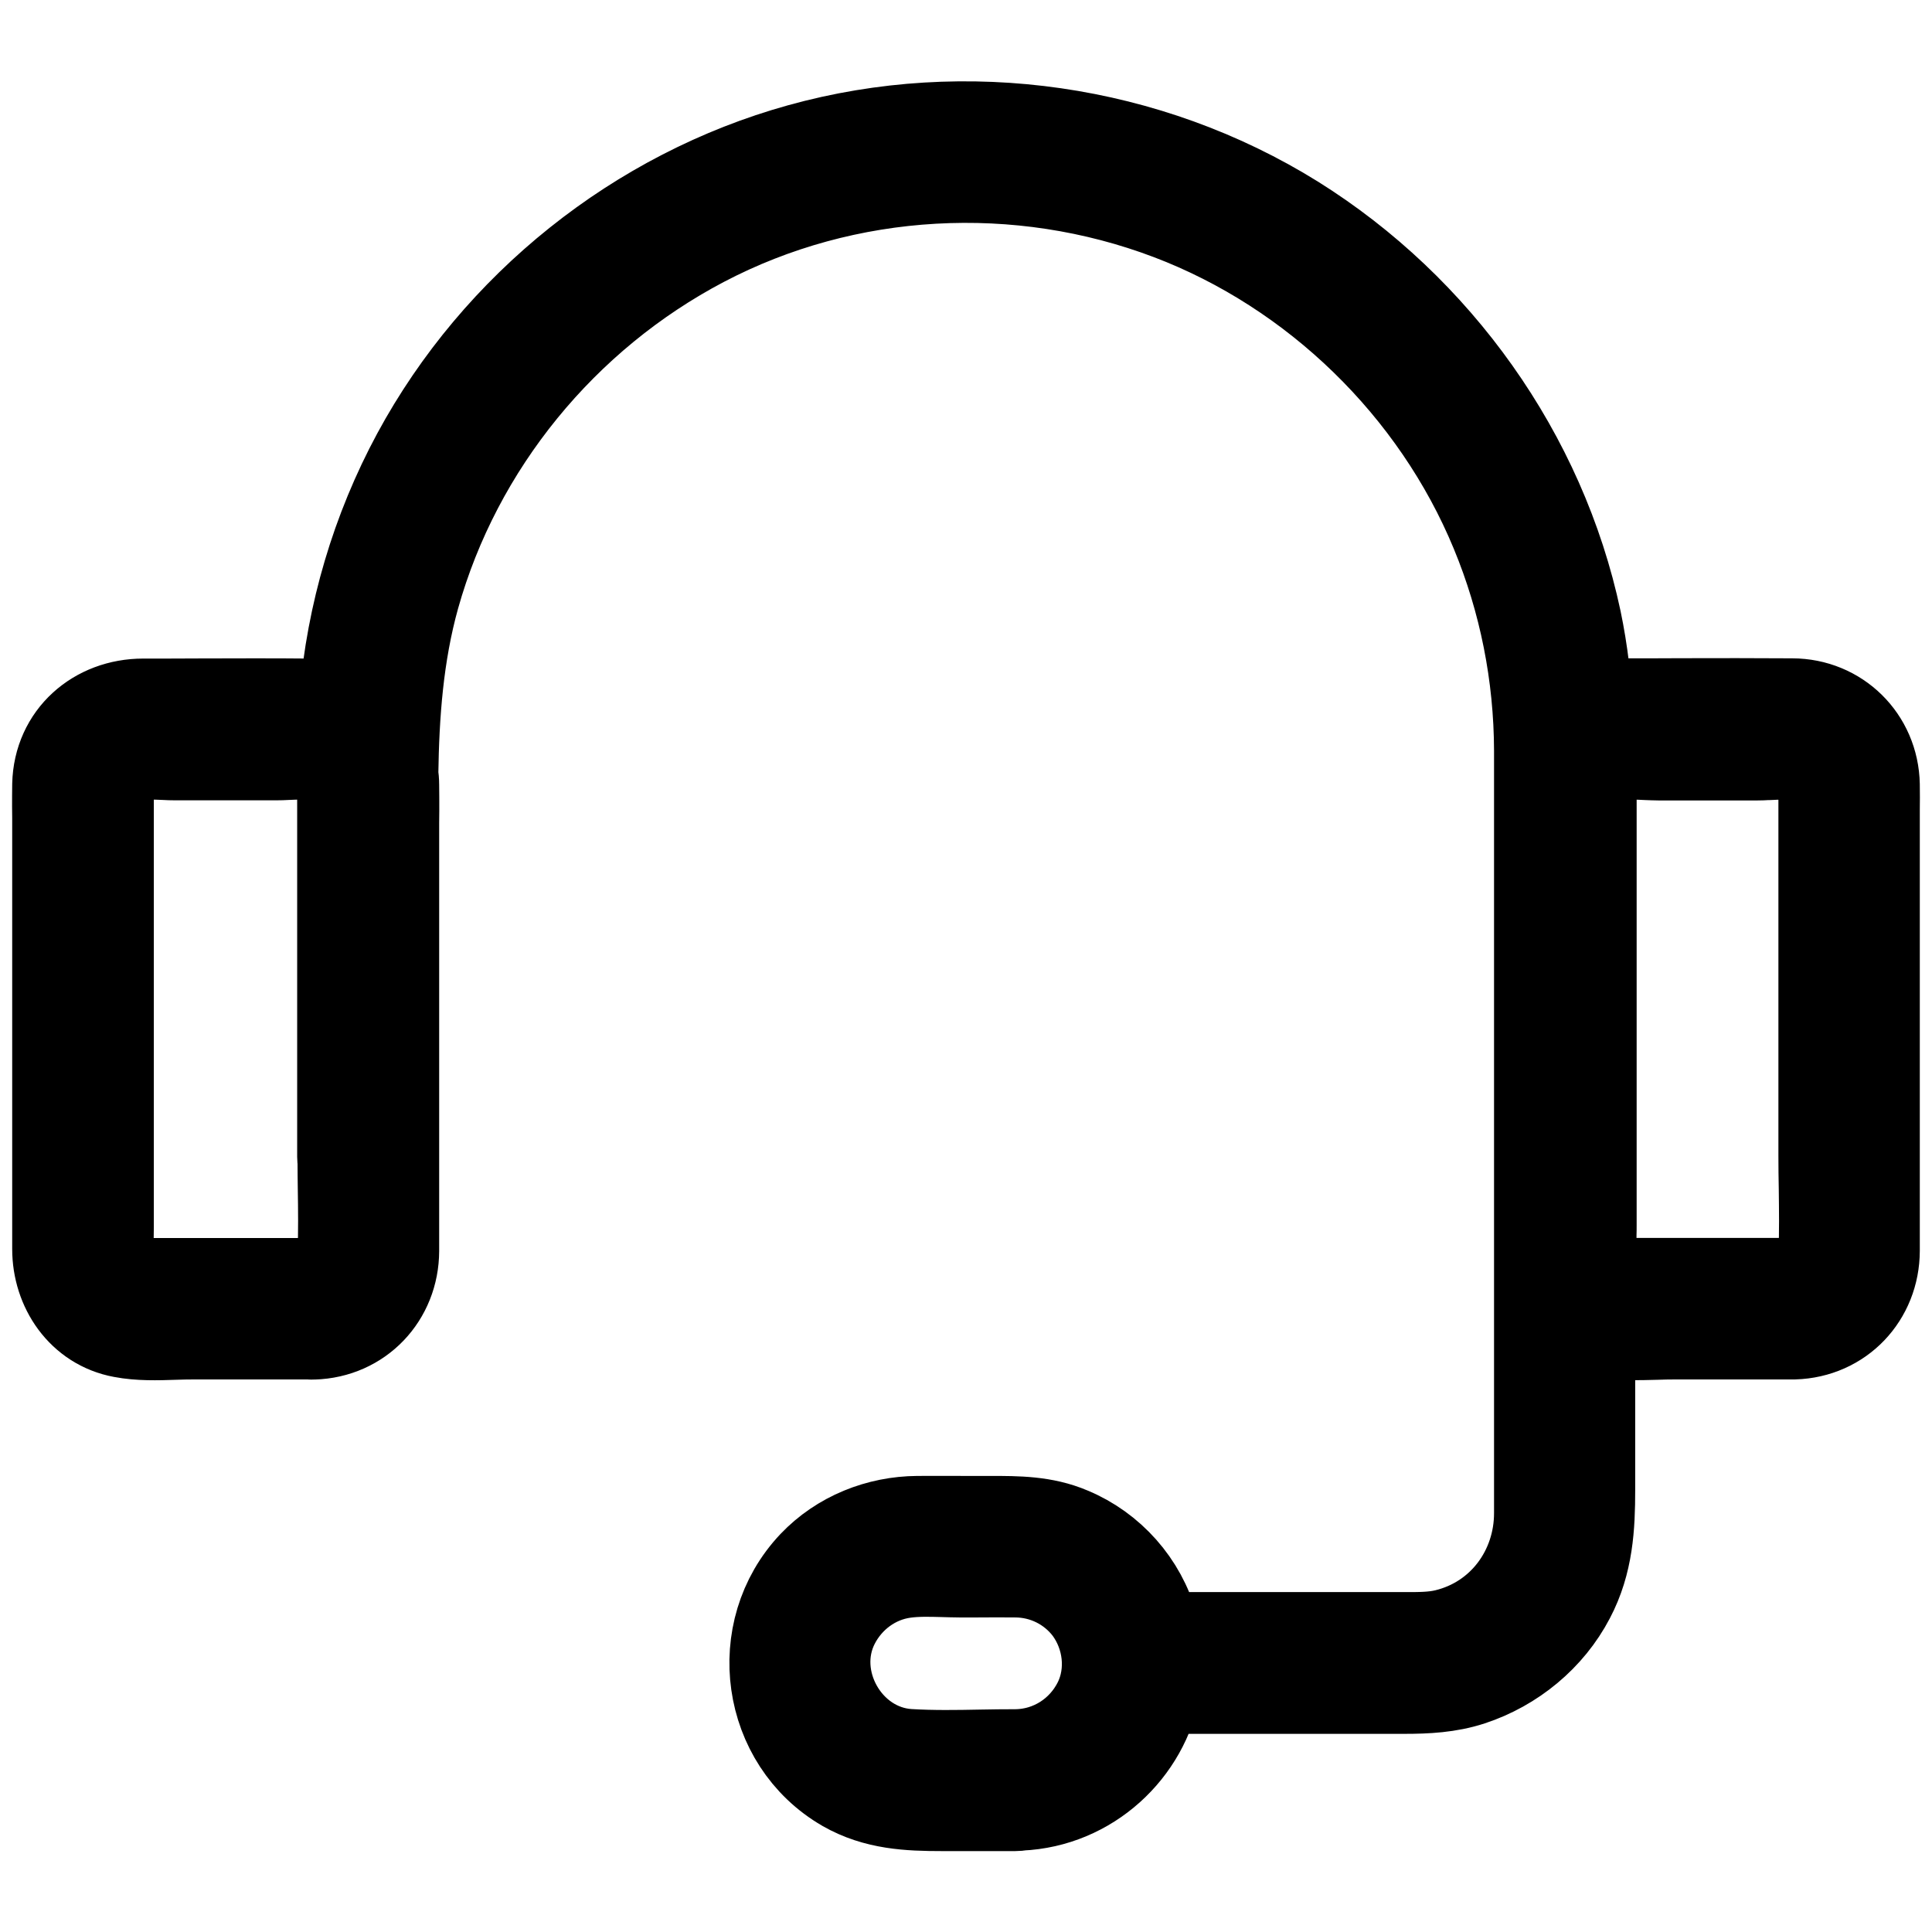 <svg width="16" height="16" xmlns="http://www.w3.org/2000/svg" fill="none" viewBox="0 0 16 16" class="fill-current"><path fill-rule="evenodd" clip-rule="evenodd" d="M9.549 13.585C9.543 13.548 9.535 13.511 9.525 13.474C9.431 13.131 9.178 12.848 8.853 12.713C8.642 12.623 8.425 12.623 8.202 12.623L8.186 12.623C8.121 12.623 8.056 12.623 7.991 12.623C7.861 12.623 7.73 12.622 7.6 12.623C7.283 12.625 6.974 12.748 6.754 12.979C6.247 13.514 6.371 14.405 7.011 14.775C7.261 14.918 7.525 14.93 7.801 14.93H8.408C8.421 14.93 8.435 14.929 8.447 14.926C9.006 14.902 9.456 14.478 9.547 13.959H11.63C11.813 13.959 11.995 13.95 12.172 13.892C12.515 13.779 12.811 13.536 12.978 13.216C13.126 12.935 13.142 12.643 13.142 12.338V10.959C13.183 10.979 13.227 10.994 13.274 11.005C13.413 11.036 13.567 11.031 13.715 11.027C13.768 11.025 13.819 11.024 13.87 11.024H14.832C14.84 11.024 14.848 11.024 14.857 11.024C15.226 11.013 15.498 10.723 15.499 10.358V6.813C15.499 6.778 15.499 6.743 15.499 6.709C15.5 6.639 15.5 6.569 15.499 6.5C15.492 6.135 15.205 5.853 14.842 5.852C14.537 5.85 14.231 5.85 13.925 5.851C13.772 5.852 13.619 5.852 13.466 5.852C13.343 5.852 13.228 5.88 13.128 5.932C13.113 5.667 13.084 5.403 13.029 5.141C12.74 3.782 11.878 2.578 10.704 1.844C9.499 1.094 8.001 0.877 6.634 1.257C5.295 1.629 4.138 2.556 3.477 3.778C3.14 4.402 2.937 5.09 2.878 5.797C2.874 5.839 2.871 5.88 2.869 5.922C2.781 5.879 2.681 5.855 2.575 5.854C2.266 5.851 1.956 5.852 1.648 5.853C1.494 5.854 1.34 5.854 1.186 5.854C0.813 5.854 0.51 6.115 0.501 6.498C0.5 6.559 0.5 6.621 0.5 6.682C0.5 6.713 0.501 6.743 0.501 6.774V10.344C0.501 10.658 0.696 10.951 1.018 11.01C1.154 11.036 1.301 11.032 1.445 11.027C1.499 11.025 1.553 11.024 1.605 11.024H2.562C2.572 11.025 2.584 11.026 2.595 11.025C2.964 11.014 3.236 10.724 3.237 10.359V6.815C3.237 6.78 3.238 6.745 3.238 6.71C3.238 6.641 3.238 6.571 3.237 6.502C3.237 6.471 3.234 6.441 3.23 6.412C3.237 5.914 3.273 5.418 3.408 4.933C3.762 3.669 4.646 2.592 5.808 1.981C7.003 1.353 8.437 1.277 9.699 1.756C10.91 2.216 11.914 3.193 12.409 4.391C12.649 4.97 12.771 5.589 12.773 6.216V12.531C12.773 13.016 12.46 13.443 11.98 13.559C11.868 13.586 11.752 13.585 11.636 13.585L11.586 13.585H9.549ZM2.86 6.473L2.86 6.528C2.861 6.578 2.861 6.627 2.861 6.677C2.861 6.685 2.861 6.693 2.861 6.702C2.861 6.71 2.861 6.718 2.861 6.726V9.58C2.861 9.591 2.862 9.603 2.864 9.613C2.864 9.686 2.865 9.76 2.866 9.834C2.869 10.017 2.871 10.201 2.864 10.384C2.861 10.532 2.749 10.648 2.595 10.653H1.301C1.284 10.653 1.266 10.653 1.249 10.653C1.214 10.654 1.178 10.654 1.143 10.653C0.991 10.647 0.879 10.534 0.874 10.384C0.871 10.333 0.872 10.283 0.873 10.233C0.873 10.208 0.874 10.182 0.874 10.156V6.634L0.873 6.596C0.872 6.488 0.871 6.381 0.962 6.299C1.06 6.211 1.22 6.219 1.358 6.225C1.392 6.227 1.425 6.228 1.455 6.228H2.283C2.313 6.228 2.346 6.227 2.38 6.225C2.519 6.219 2.679 6.212 2.776 6.299C2.831 6.35 2.852 6.41 2.86 6.473ZM13.523 10.652C13.539 10.652 13.555 10.652 13.571 10.652H14.857C15.008 10.647 15.121 10.531 15.128 10.383C15.136 10.203 15.133 10.023 15.131 9.843C15.129 9.753 15.128 9.663 15.128 9.573V6.633L15.128 6.596C15.13 6.495 15.13 6.398 15.057 6.317C14.962 6.212 14.791 6.219 14.646 6.226C14.642 6.226 14.638 6.226 14.634 6.226C14.605 6.228 14.578 6.229 14.553 6.229H13.737C13.707 6.229 13.673 6.227 13.639 6.226C13.5 6.219 13.34 6.211 13.242 6.299C13.152 6.383 13.153 6.488 13.154 6.598L13.154 6.631V10.146C13.154 10.172 13.154 10.198 13.153 10.225C13.152 10.277 13.152 10.33 13.154 10.382C13.159 10.533 13.273 10.646 13.424 10.652C13.456 10.653 13.49 10.652 13.523 10.652ZM8.125 14.558C7.924 14.562 7.722 14.565 7.524 14.553C6.989 14.518 6.645 13.909 6.887 13.433C7.005 13.202 7.226 13.037 7.484 13.001C7.59 12.986 7.701 12.989 7.81 12.992C7.855 12.993 7.9 12.995 7.944 12.995C7.996 12.995 8.047 12.995 8.099 12.995C8.202 12.994 8.306 12.994 8.41 12.995C8.656 12.996 8.888 13.11 9.038 13.307C9.207 13.535 9.246 13.851 9.119 14.108C8.985 14.378 8.715 14.552 8.411 14.555C8.316 14.555 8.221 14.556 8.125 14.558Z" fill="none" stroke="#000" stroke-width="0.8"></path></svg>